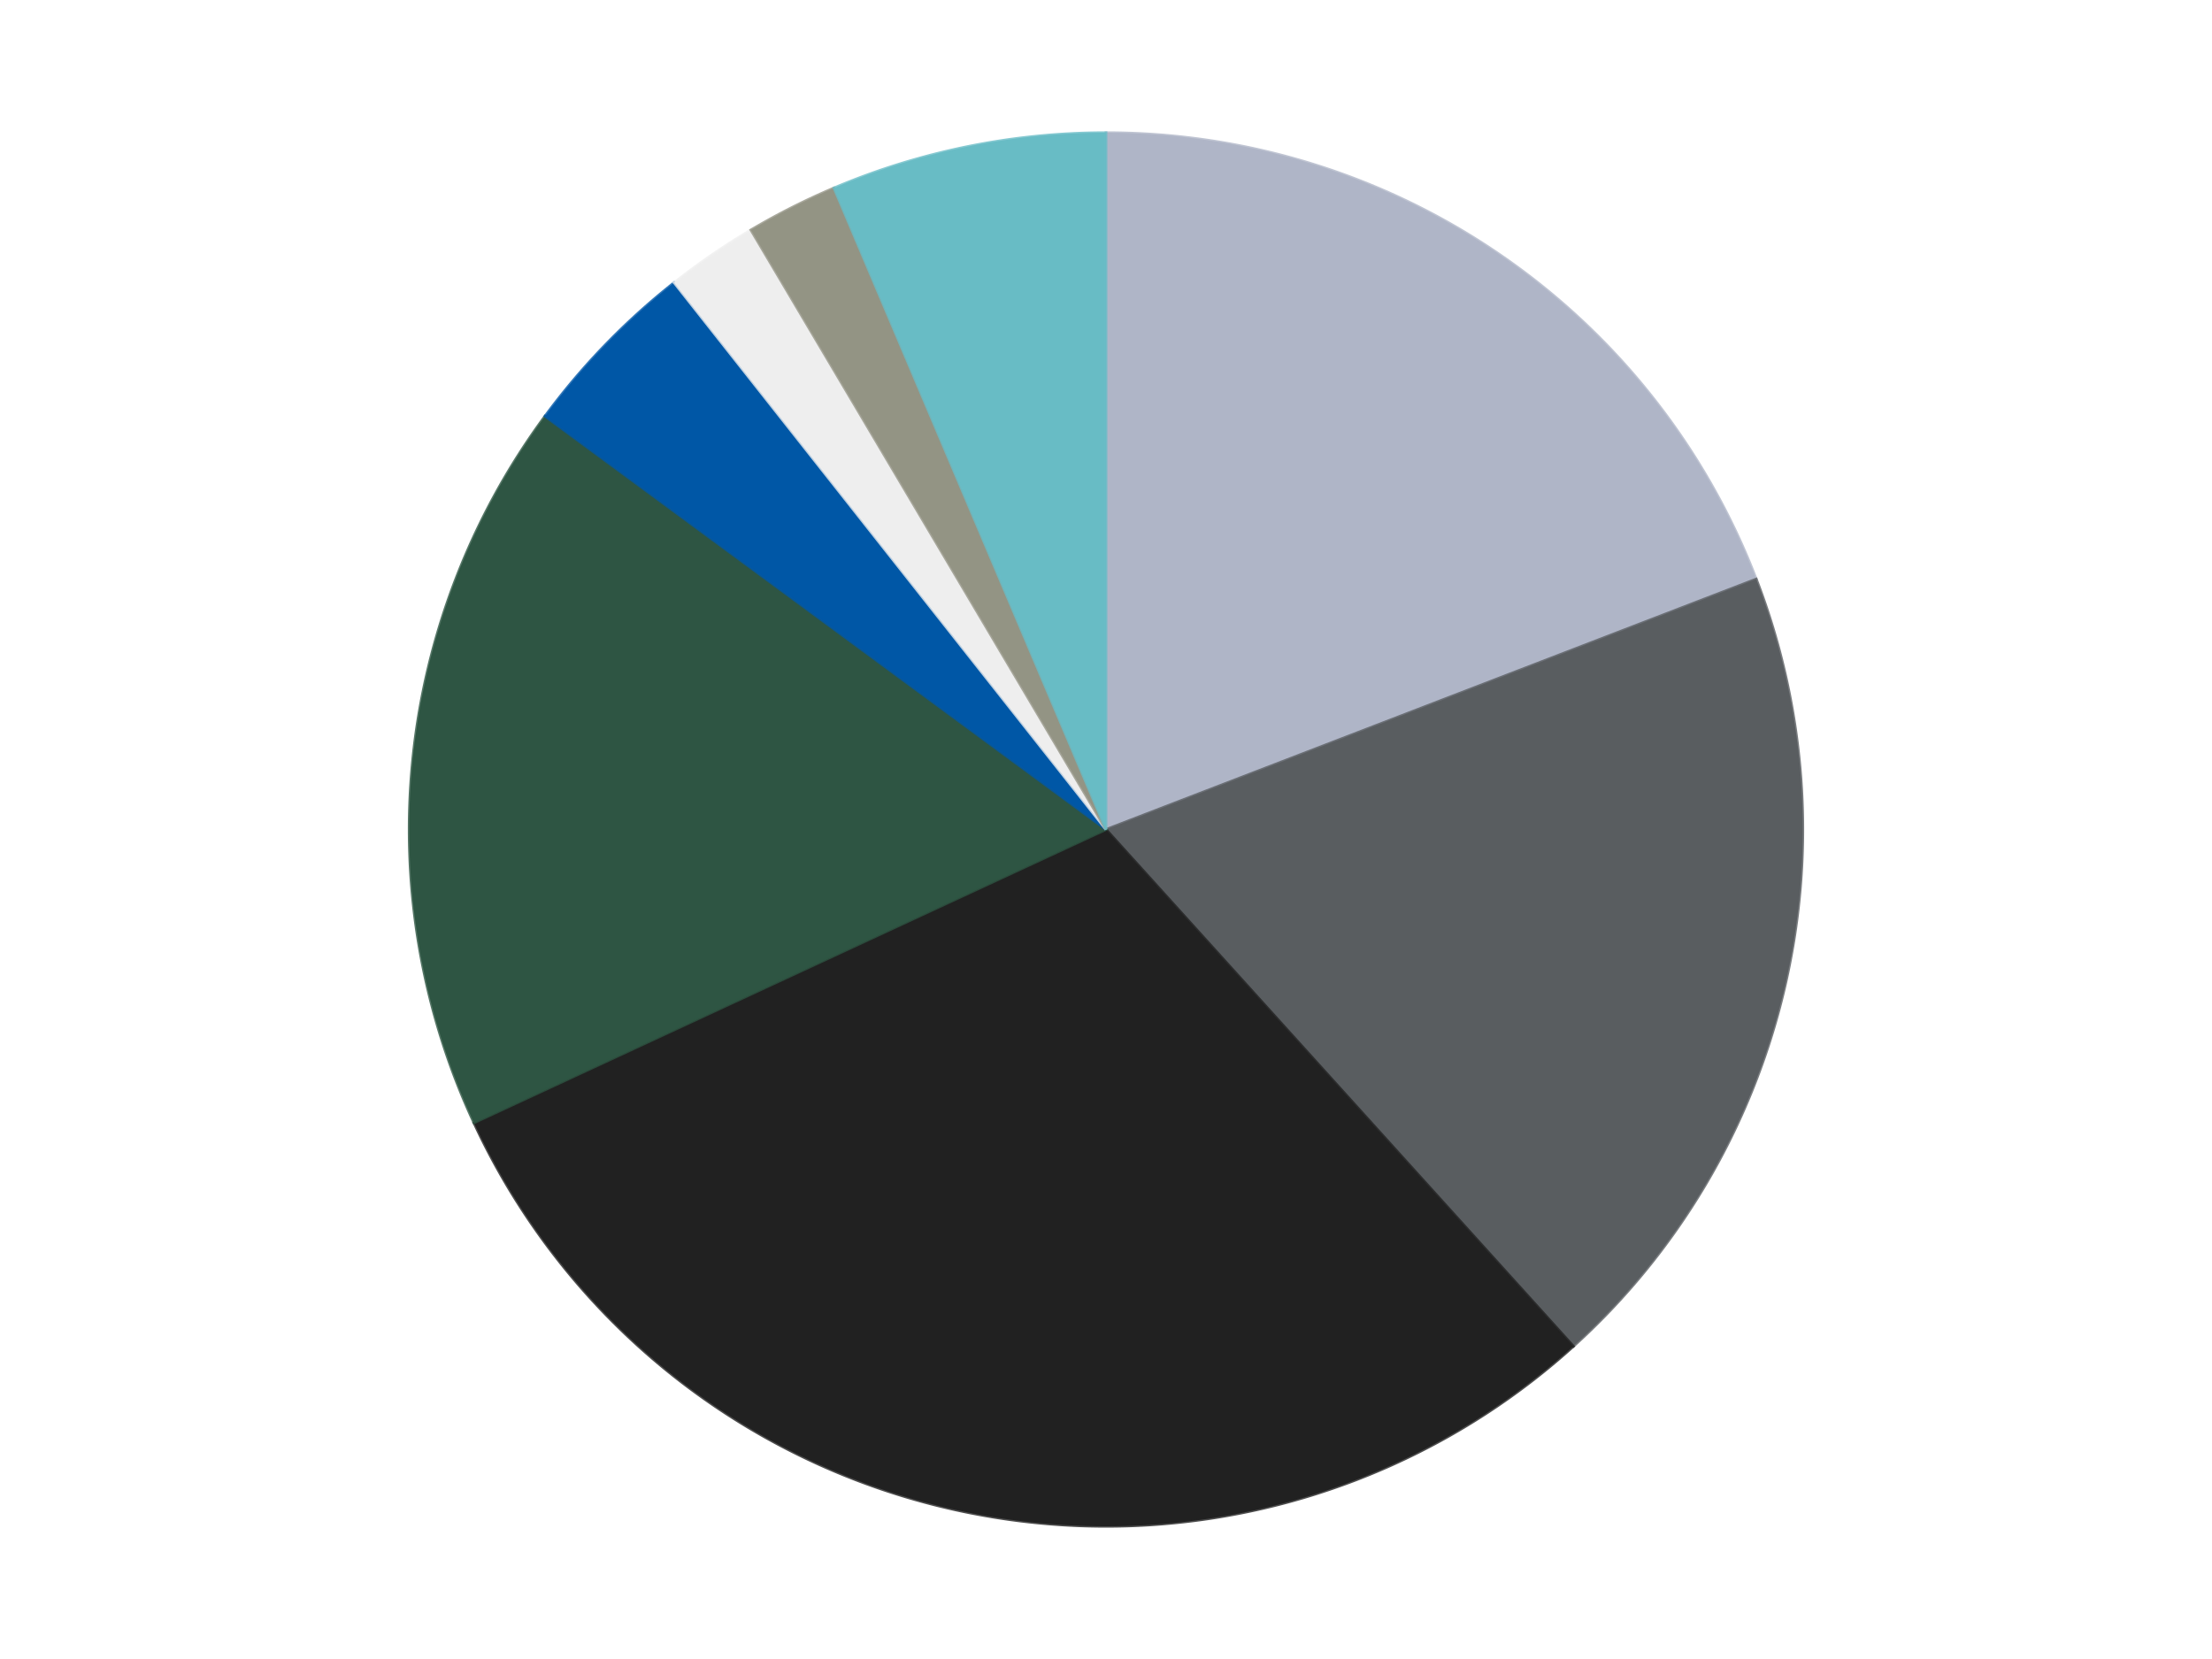 <?xml version='1.0' encoding='utf-8'?>
<svg xmlns="http://www.w3.org/2000/svg" xmlns:xlink="http://www.w3.org/1999/xlink" id="chart-7f359764-acb9-40dd-8df7-2cf74478a903" class="pygal-chart" viewBox="0 0 800 600"><!--Generated with pygal 3.0.4 (lxml) ©Kozea 2012-2016 on 2024-07-06--><!--http://pygal.org--><!--http://github.com/Kozea/pygal--><defs><style type="text/css">#chart-7f359764-acb9-40dd-8df7-2cf74478a903{-webkit-user-select:none;-webkit-font-smoothing:antialiased;font-family:Consolas,"Liberation Mono",Menlo,Courier,monospace}#chart-7f359764-acb9-40dd-8df7-2cf74478a903 .title{font-family:Consolas,"Liberation Mono",Menlo,Courier,monospace;font-size:16px}#chart-7f359764-acb9-40dd-8df7-2cf74478a903 .legends .legend text{font-family:Consolas,"Liberation Mono",Menlo,Courier,monospace;font-size:14px}#chart-7f359764-acb9-40dd-8df7-2cf74478a903 .axis text{font-family:Consolas,"Liberation Mono",Menlo,Courier,monospace;font-size:10px}#chart-7f359764-acb9-40dd-8df7-2cf74478a903 .axis text.major{font-family:Consolas,"Liberation Mono",Menlo,Courier,monospace;font-size:10px}#chart-7f359764-acb9-40dd-8df7-2cf74478a903 .text-overlay text.value{font-family:Consolas,"Liberation Mono",Menlo,Courier,monospace;font-size:16px}#chart-7f359764-acb9-40dd-8df7-2cf74478a903 .text-overlay text.label{font-family:Consolas,"Liberation Mono",Menlo,Courier,monospace;font-size:10px}#chart-7f359764-acb9-40dd-8df7-2cf74478a903 .tooltip{font-family:Consolas,"Liberation Mono",Menlo,Courier,monospace;font-size:14px}#chart-7f359764-acb9-40dd-8df7-2cf74478a903 text.no_data{font-family:Consolas,"Liberation Mono",Menlo,Courier,monospace;font-size:64px}
#chart-7f359764-acb9-40dd-8df7-2cf74478a903{background-color:transparent}#chart-7f359764-acb9-40dd-8df7-2cf74478a903 path,#chart-7f359764-acb9-40dd-8df7-2cf74478a903 line,#chart-7f359764-acb9-40dd-8df7-2cf74478a903 rect,#chart-7f359764-acb9-40dd-8df7-2cf74478a903 circle{-webkit-transition:150ms;-moz-transition:150ms;transition:150ms}#chart-7f359764-acb9-40dd-8df7-2cf74478a903 .graph &gt; .background{fill:transparent}#chart-7f359764-acb9-40dd-8df7-2cf74478a903 .plot &gt; .background{fill:transparent}#chart-7f359764-acb9-40dd-8df7-2cf74478a903 .graph{fill:rgba(0,0,0,.87)}#chart-7f359764-acb9-40dd-8df7-2cf74478a903 text.no_data{fill:rgba(0,0,0,1)}#chart-7f359764-acb9-40dd-8df7-2cf74478a903 .title{fill:rgba(0,0,0,1)}#chart-7f359764-acb9-40dd-8df7-2cf74478a903 .legends .legend text{fill:rgba(0,0,0,.87)}#chart-7f359764-acb9-40dd-8df7-2cf74478a903 .legends .legend:hover text{fill:rgba(0,0,0,1)}#chart-7f359764-acb9-40dd-8df7-2cf74478a903 .axis .line{stroke:rgba(0,0,0,1)}#chart-7f359764-acb9-40dd-8df7-2cf74478a903 .axis .guide.line{stroke:rgba(0,0,0,.54)}#chart-7f359764-acb9-40dd-8df7-2cf74478a903 .axis .major.line{stroke:rgba(0,0,0,.87)}#chart-7f359764-acb9-40dd-8df7-2cf74478a903 .axis text.major{fill:rgba(0,0,0,1)}#chart-7f359764-acb9-40dd-8df7-2cf74478a903 .axis.y .guides:hover .guide.line,#chart-7f359764-acb9-40dd-8df7-2cf74478a903 .line-graph .axis.x .guides:hover .guide.line,#chart-7f359764-acb9-40dd-8df7-2cf74478a903 .stackedline-graph .axis.x .guides:hover .guide.line,#chart-7f359764-acb9-40dd-8df7-2cf74478a903 .xy-graph .axis.x .guides:hover .guide.line{stroke:rgba(0,0,0,1)}#chart-7f359764-acb9-40dd-8df7-2cf74478a903 .axis .guides:hover text{fill:rgba(0,0,0,1)}#chart-7f359764-acb9-40dd-8df7-2cf74478a903 .reactive{fill-opacity:1.0;stroke-opacity:.8;stroke-width:1}#chart-7f359764-acb9-40dd-8df7-2cf74478a903 .ci{stroke:rgba(0,0,0,.87)}#chart-7f359764-acb9-40dd-8df7-2cf74478a903 .reactive.active,#chart-7f359764-acb9-40dd-8df7-2cf74478a903 .active .reactive{fill-opacity:0.6;stroke-opacity:.9;stroke-width:4}#chart-7f359764-acb9-40dd-8df7-2cf74478a903 .ci .reactive.active{stroke-width:1.5}#chart-7f359764-acb9-40dd-8df7-2cf74478a903 .series text{fill:rgba(0,0,0,1)}#chart-7f359764-acb9-40dd-8df7-2cf74478a903 .tooltip rect{fill:transparent;stroke:rgba(0,0,0,1);-webkit-transition:opacity 150ms;-moz-transition:opacity 150ms;transition:opacity 150ms}#chart-7f359764-acb9-40dd-8df7-2cf74478a903 .tooltip .label{fill:rgba(0,0,0,.87)}#chart-7f359764-acb9-40dd-8df7-2cf74478a903 .tooltip .label{fill:rgba(0,0,0,.87)}#chart-7f359764-acb9-40dd-8df7-2cf74478a903 .tooltip .legend{font-size:.8em;fill:rgba(0,0,0,.54)}#chart-7f359764-acb9-40dd-8df7-2cf74478a903 .tooltip .x_label{font-size:.6em;fill:rgba(0,0,0,1)}#chart-7f359764-acb9-40dd-8df7-2cf74478a903 .tooltip .xlink{font-size:.5em;text-decoration:underline}#chart-7f359764-acb9-40dd-8df7-2cf74478a903 .tooltip .value{font-size:1.5em}#chart-7f359764-acb9-40dd-8df7-2cf74478a903 .bound{font-size:.5em}#chart-7f359764-acb9-40dd-8df7-2cf74478a903 .max-value{font-size:.75em;fill:rgba(0,0,0,.54)}#chart-7f359764-acb9-40dd-8df7-2cf74478a903 .map-element{fill:transparent;stroke:rgba(0,0,0,.54) !important}#chart-7f359764-acb9-40dd-8df7-2cf74478a903 .map-element .reactive{fill-opacity:inherit;stroke-opacity:inherit}#chart-7f359764-acb9-40dd-8df7-2cf74478a903 .color-0,#chart-7f359764-acb9-40dd-8df7-2cf74478a903 .color-0 a:visited{stroke:#F44336;fill:#F44336}#chart-7f359764-acb9-40dd-8df7-2cf74478a903 .color-1,#chart-7f359764-acb9-40dd-8df7-2cf74478a903 .color-1 a:visited{stroke:#3F51B5;fill:#3F51B5}#chart-7f359764-acb9-40dd-8df7-2cf74478a903 .color-2,#chart-7f359764-acb9-40dd-8df7-2cf74478a903 .color-2 a:visited{stroke:#009688;fill:#009688}#chart-7f359764-acb9-40dd-8df7-2cf74478a903 .color-3,#chart-7f359764-acb9-40dd-8df7-2cf74478a903 .color-3 a:visited{stroke:#FFC107;fill:#FFC107}#chart-7f359764-acb9-40dd-8df7-2cf74478a903 .color-4,#chart-7f359764-acb9-40dd-8df7-2cf74478a903 .color-4 a:visited{stroke:#FF5722;fill:#FF5722}#chart-7f359764-acb9-40dd-8df7-2cf74478a903 .color-5,#chart-7f359764-acb9-40dd-8df7-2cf74478a903 .color-5 a:visited{stroke:#9C27B0;fill:#9C27B0}#chart-7f359764-acb9-40dd-8df7-2cf74478a903 .color-6,#chart-7f359764-acb9-40dd-8df7-2cf74478a903 .color-6 a:visited{stroke:#03A9F4;fill:#03A9F4}#chart-7f359764-acb9-40dd-8df7-2cf74478a903 .color-7,#chart-7f359764-acb9-40dd-8df7-2cf74478a903 .color-7 a:visited{stroke:#8BC34A;fill:#8BC34A}#chart-7f359764-acb9-40dd-8df7-2cf74478a903 .text-overlay .color-0 text{fill:black}#chart-7f359764-acb9-40dd-8df7-2cf74478a903 .text-overlay .color-1 text{fill:black}#chart-7f359764-acb9-40dd-8df7-2cf74478a903 .text-overlay .color-2 text{fill:black}#chart-7f359764-acb9-40dd-8df7-2cf74478a903 .text-overlay .color-3 text{fill:black}#chart-7f359764-acb9-40dd-8df7-2cf74478a903 .text-overlay .color-4 text{fill:black}#chart-7f359764-acb9-40dd-8df7-2cf74478a903 .text-overlay .color-5 text{fill:black}#chart-7f359764-acb9-40dd-8df7-2cf74478a903 .text-overlay .color-6 text{fill:black}#chart-7f359764-acb9-40dd-8df7-2cf74478a903 .text-overlay .color-7 text{fill:black}
#chart-7f359764-acb9-40dd-8df7-2cf74478a903 text.no_data{text-anchor:middle}#chart-7f359764-acb9-40dd-8df7-2cf74478a903 .guide.line{fill:none}#chart-7f359764-acb9-40dd-8df7-2cf74478a903 .centered{text-anchor:middle}#chart-7f359764-acb9-40dd-8df7-2cf74478a903 .title{text-anchor:middle}#chart-7f359764-acb9-40dd-8df7-2cf74478a903 .legends .legend text{fill-opacity:1}#chart-7f359764-acb9-40dd-8df7-2cf74478a903 .axis.x text{text-anchor:middle}#chart-7f359764-acb9-40dd-8df7-2cf74478a903 .axis.x:not(.web) text[transform]{text-anchor:start}#chart-7f359764-acb9-40dd-8df7-2cf74478a903 .axis.x:not(.web) text[transform].backwards{text-anchor:end}#chart-7f359764-acb9-40dd-8df7-2cf74478a903 .axis.y text{text-anchor:end}#chart-7f359764-acb9-40dd-8df7-2cf74478a903 .axis.y text[transform].backwards{text-anchor:start}#chart-7f359764-acb9-40dd-8df7-2cf74478a903 .axis.y2 text{text-anchor:start}#chart-7f359764-acb9-40dd-8df7-2cf74478a903 .axis.y2 text[transform].backwards{text-anchor:end}#chart-7f359764-acb9-40dd-8df7-2cf74478a903 .axis .guide.line{stroke-dasharray:4,4;stroke:black}#chart-7f359764-acb9-40dd-8df7-2cf74478a903 .axis .major.guide.line{stroke-dasharray:6,6;stroke:black}#chart-7f359764-acb9-40dd-8df7-2cf74478a903 .horizontal .axis.y .guide.line,#chart-7f359764-acb9-40dd-8df7-2cf74478a903 .horizontal .axis.y2 .guide.line,#chart-7f359764-acb9-40dd-8df7-2cf74478a903 .vertical .axis.x .guide.line{opacity:0}#chart-7f359764-acb9-40dd-8df7-2cf74478a903 .horizontal .axis.always_show .guide.line,#chart-7f359764-acb9-40dd-8df7-2cf74478a903 .vertical .axis.always_show .guide.line{opacity:1 !important}#chart-7f359764-acb9-40dd-8df7-2cf74478a903 .axis.y .guides:hover .guide.line,#chart-7f359764-acb9-40dd-8df7-2cf74478a903 .axis.y2 .guides:hover .guide.line,#chart-7f359764-acb9-40dd-8df7-2cf74478a903 .axis.x .guides:hover .guide.line{opacity:1}#chart-7f359764-acb9-40dd-8df7-2cf74478a903 .axis .guides:hover text{opacity:1}#chart-7f359764-acb9-40dd-8df7-2cf74478a903 .nofill{fill:none}#chart-7f359764-acb9-40dd-8df7-2cf74478a903 .subtle-fill{fill-opacity:.2}#chart-7f359764-acb9-40dd-8df7-2cf74478a903 .dot{stroke-width:1px;fill-opacity:1;stroke-opacity:1}#chart-7f359764-acb9-40dd-8df7-2cf74478a903 .dot.active{stroke-width:5px}#chart-7f359764-acb9-40dd-8df7-2cf74478a903 .dot.negative{fill:transparent}#chart-7f359764-acb9-40dd-8df7-2cf74478a903 text,#chart-7f359764-acb9-40dd-8df7-2cf74478a903 tspan{stroke:none !important}#chart-7f359764-acb9-40dd-8df7-2cf74478a903 .series text.active{opacity:1}#chart-7f359764-acb9-40dd-8df7-2cf74478a903 .tooltip rect{fill-opacity:.95;stroke-width:.5}#chart-7f359764-acb9-40dd-8df7-2cf74478a903 .tooltip text{fill-opacity:1}#chart-7f359764-acb9-40dd-8df7-2cf74478a903 .showable{visibility:hidden}#chart-7f359764-acb9-40dd-8df7-2cf74478a903 .showable.shown{visibility:visible}#chart-7f359764-acb9-40dd-8df7-2cf74478a903 .gauge-background{fill:rgba(229,229,229,1);stroke:none}#chart-7f359764-acb9-40dd-8df7-2cf74478a903 .bg-lines{stroke:transparent;stroke-width:2px}</style><script type="text/javascript">window.pygal = window.pygal || {};window.pygal.config = window.pygal.config || {};window.pygal.config['7f359764-acb9-40dd-8df7-2cf74478a903'] = {"allow_interruptions": false, "box_mode": "extremes", "classes": ["pygal-chart"], "css": ["file://style.css", "file://graph.css"], "defs": [], "disable_xml_declaration": false, "dots_size": 2.5, "dynamic_print_values": false, "explicit_size": false, "fill": false, "force_uri_protocol": "https", "formatter": null, "half_pie": false, "height": 600, "include_x_axis": false, "inner_radius": 0, "interpolate": null, "interpolation_parameters": {}, "interpolation_precision": 250, "inverse_y_axis": false, "js": ["//kozea.github.io/pygal.js/2.0.x/pygal-tooltips.min.js"], "legend_at_bottom": false, "legend_at_bottom_columns": null, "legend_box_size": 12, "logarithmic": false, "margin": 20, "margin_bottom": null, "margin_left": null, "margin_right": null, "margin_top": null, "max_scale": 16, "min_scale": 4, "missing_value_fill_truncation": "x", "no_data_text": "No data", "no_prefix": false, "order_min": null, "pretty_print": false, "print_labels": false, "print_values": false, "print_values_position": "center", "print_zeroes": true, "range": null, "rounded_bars": null, "secondary_range": null, "show_dots": true, "show_legend": false, "show_minor_x_labels": true, "show_minor_y_labels": true, "show_only_major_dots": false, "show_x_guides": false, "show_x_labels": true, "show_y_guides": true, "show_y_labels": true, "spacing": 10, "stack_from_top": false, "strict": false, "stroke": true, "stroke_style": null, "style": {"background": "transparent", "ci_colors": [], "colors": ["#F44336", "#3F51B5", "#009688", "#FFC107", "#FF5722", "#9C27B0", "#03A9F4", "#8BC34A", "#FF9800", "#E91E63", "#2196F3", "#4CAF50", "#FFEB3B", "#673AB7", "#00BCD4", "#CDDC39", "#9E9E9E", "#607D8B"], "dot_opacity": "1", "font_family": "Consolas, \"Liberation Mono\", Menlo, Courier, monospace", "foreground": "rgba(0, 0, 0, .87)", "foreground_strong": "rgba(0, 0, 0, 1)", "foreground_subtle": "rgba(0, 0, 0, .54)", "guide_stroke_color": "black", "guide_stroke_dasharray": "4,4", "label_font_family": "Consolas, \"Liberation Mono\", Menlo, Courier, monospace", "label_font_size": 10, "legend_font_family": "Consolas, \"Liberation Mono\", Menlo, Courier, monospace", "legend_font_size": 14, "major_guide_stroke_color": "black", "major_guide_stroke_dasharray": "6,6", "major_label_font_family": "Consolas, \"Liberation Mono\", Menlo, Courier, monospace", "major_label_font_size": 10, "no_data_font_family": "Consolas, \"Liberation Mono\", Menlo, Courier, monospace", "no_data_font_size": 64, "opacity": "1.0", "opacity_hover": "0.6", "plot_background": "transparent", "stroke_opacity": ".8", "stroke_opacity_hover": ".9", "stroke_width": "1", "stroke_width_hover": "4", "title_font_family": "Consolas, \"Liberation Mono\", Menlo, Courier, monospace", "title_font_size": 16, "tooltip_font_family": "Consolas, \"Liberation Mono\", Menlo, Courier, monospace", "tooltip_font_size": 14, "transition": "150ms", "value_background": "rgba(229, 229, 229, 1)", "value_colors": [], "value_font_family": "Consolas, \"Liberation Mono\", Menlo, Courier, monospace", "value_font_size": 16, "value_label_font_family": "Consolas, \"Liberation Mono\", Menlo, Courier, monospace", "value_label_font_size": 10}, "title": null, "tooltip_border_radius": 0, "tooltip_fancy_mode": true, "truncate_label": null, "truncate_legend": null, "width": 800, "x_label_rotation": 0, "x_labels": null, "x_labels_major": null, "x_labels_major_count": null, "x_labels_major_every": null, "x_title": null, "xrange": null, "y_label_rotation": 0, "y_labels": null, "y_labels_major": null, "y_labels_major_count": null, "y_labels_major_every": null, "y_title": null, "zero": 0, "legends": ["Light Bluish Gray", "Dark Bluish Gray", "Black", "Dark Green", "Blue", "Trans-Clear", "Trans-Black", "Trans-Light Blue"]}</script><script type="text/javascript" xlink:href="https://kozea.github.io/pygal.js/2.0.x/pygal-tooltips.min.js"/></defs><title>Pygal</title><g class="graph pie-graph vertical"><rect x="0" y="0" width="800" height="600" class="background"/><g transform="translate(20, 20)" class="plot"><rect x="0" y="0" width="760" height="560" class="background"/><g class="series serie-0 color-0"><g class="slices"><g class="slice" style="fill: #AFB5C7; stroke: #AFB5C7"><path d="M380 28 A252 252 0 0 1 615.162 189.429 L380 280 A0 0 0 0 0 380 280 z" class="slice reactive tooltip-trigger"/><desc class="value">9</desc><desc class="x centered">451.309333885655</desc><desc class="y centered">176.12036339693822</desc></g></g></g><g class="series serie-1 color-1"><g class="slices"><g class="slice" style="fill: #595D60; stroke: #595D60"><path d="M615.162 189.429 A252 252 0 0 1 549.038 466.896 L380 280 A0 0 0 0 0 380 280 z" class="slice reactive tooltip-trigger"/><desc class="value">9</desc><desc class="x centered">502.5675916343947</desc><desc class="y centered">309.2093389337086</desc></g></g></g><g class="series serie-2 color-2"><g class="slices"><g class="slice" style="fill: #212121; stroke: #212121"><path d="M549.038 466.896 A252 252 0 0 1 151.413 386.076 L380 280 A0 0 0 0 0 380 280 z" class="slice reactive tooltip-trigger"/><desc class="value">14</desc><desc class="x centered">354.90256587691664</desc><desc class="y centered">403.47517483460996</desc></g></g></g><g class="series serie-3 color-3"><g class="slices"><g class="slice" style="fill: #2E5543; stroke: #2E5543"><path d="M151.413 386.076 A252 252 0 0 1 177.122 130.519 L380 280 A0 0 0 0 0 380 280 z" class="slice reactive tooltip-trigger"/><desc class="value">8</desc><desc class="x centered">254.6327952988485</desc><desc class="y centered">267.3879428553636</desc></g></g></g><g class="series serie-4 color-4"><g class="slices"><g class="slice" style="fill: #0057A6; stroke: #0057A6"><path d="M177.122 130.519 A252 252 0 0 1 223.823 82.231 L380 280 A0 0 0 0 0 380 280 z" class="slice reactive tooltip-trigger"/><desc class="value">2</desc><desc class="x centered">289.42821583138095</desc><desc class="y centered">192.40575411299506</desc></g></g></g><g class="series serie-5 color-5"><g class="slices"><g class="slice" style="fill: #EEEEEE; stroke: #EEEEEE"><path d="M223.823 82.231 A252 252 0 0 1 251.577 63.179 L380 280 A0 0 0 0 0 380 280 z" class="slice reactive tooltip-trigger"/><desc class="value">1</desc><desc class="x centered">308.690666114345</desc><desc class="y centered">176.12036339693822</desc></g></g></g><g class="series serie-6 color-6"><g class="slices"><g class="slice" style="fill: #939484; stroke: #939484"><path d="M251.577 63.179 A252 252 0 0 1 281.622 47.996 L380 280 A0 0 0 0 0 380 280 z" class="slice reactive tooltip-trigger"/><desc class="value">1</desc><desc class="x centered">323.17272497877116</desc><desc class="y centered">167.54262668165495</desc></g></g></g><g class="series serie-7 color-7"><g class="slices"><g class="slice" style="fill: #68BCC5; stroke: #68BCC5"><path d="M281.622 47.996 A252 252 0 0 1 380 28 L380 280 A0 0 0 0 0 380 280 z" class="slice reactive tooltip-trigger"/><desc class="value">3</desc><desc class="x centered">354.9025658769167</desc><desc class="y centered">156.52482516539004</desc></g></g></g></g><g class="titles"/><g transform="translate(20, 20)" class="plot overlay"><g class="series serie-0 color-0"/><g class="series serie-1 color-1"/><g class="series serie-2 color-2"/><g class="series serie-3 color-3"/><g class="series serie-4 color-4"/><g class="series serie-5 color-5"/><g class="series serie-6 color-6"/><g class="series serie-7 color-7"/></g><g transform="translate(20, 20)" class="plot text-overlay"><g class="series serie-0 color-0"/><g class="series serie-1 color-1"/><g class="series serie-2 color-2"/><g class="series serie-3 color-3"/><g class="series serie-4 color-4"/><g class="series serie-5 color-5"/><g class="series serie-6 color-6"/><g class="series serie-7 color-7"/></g><g transform="translate(20, 20)" class="plot tooltip-overlay"><g transform="translate(0 0)" style="opacity: 0" class="tooltip"><rect rx="0" ry="0" width="0" height="0" class="tooltip-box"/><g class="text"/></g></g></g></svg>